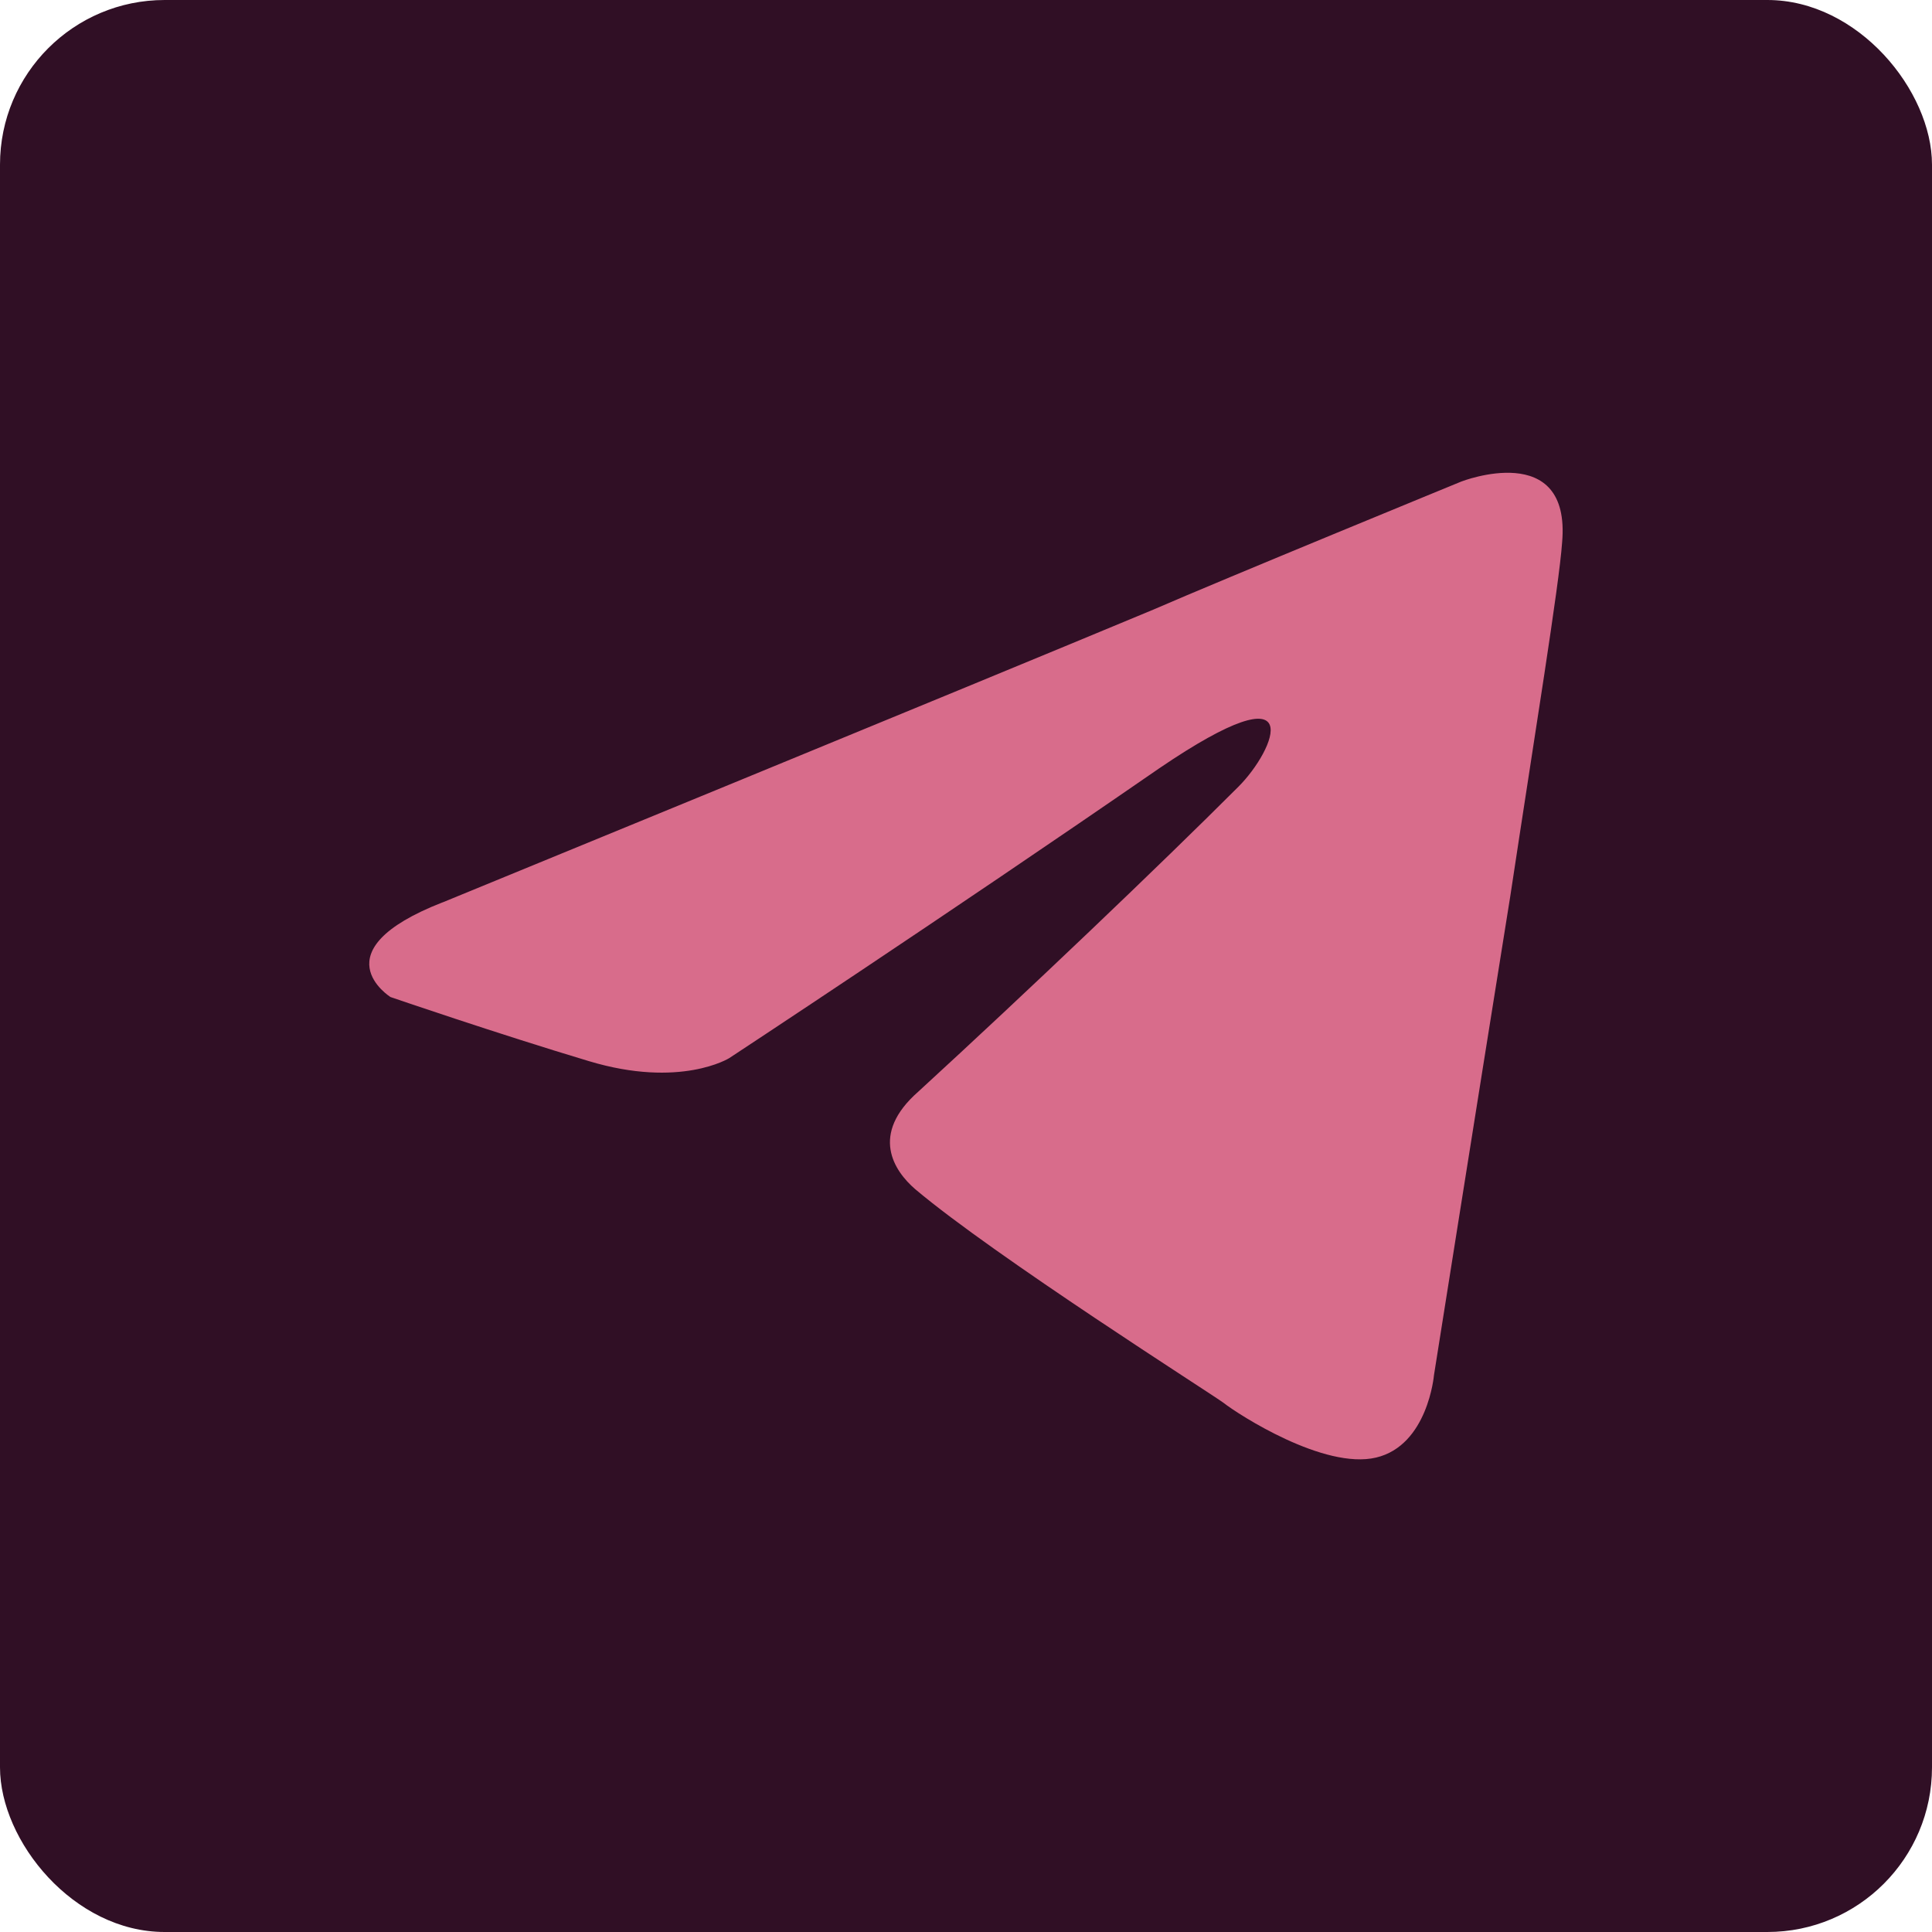 <svg xmlns="http://www.w3.org/2000/svg" id="Layer_1" viewBox="0 0 117 117"><defs><style>.cls-1{fill:#300f25;}.cls-2{fill:#d86c8b;}</style></defs><rect class="cls-1" width="117" height="117" rx="9.97" ry="9.97"></rect><path class="cls-2" d="M26.8,54.65s31.96-13.11,43.04-17.73c4.25-1.85,18.66-7.76,18.66-7.76,0,0,6.65-2.59,6.1,3.69-.18,2.59-1.66,11.64-3.14,21.43-2.22,13.85-4.62,29-4.62,29,0,0-.37,4.25-3.51,4.99-3.14,.74-8.31-2.59-9.24-3.32-.74-.55-13.85-8.87-18.66-12.93-1.29-1.11-2.77-3.32,.18-5.91,6.65-6.1,14.59-13.67,19.39-18.47,2.22-2.22,4.43-7.39-4.8-1.11-13.11,9.05-26.04,17.55-26.04,17.55,0,0-2.96,1.85-8.5,.18-5.54-1.66-12.01-3.88-12.01-3.88,0,0-4.43-2.77,3.14-5.73h0Z"></path></svg>